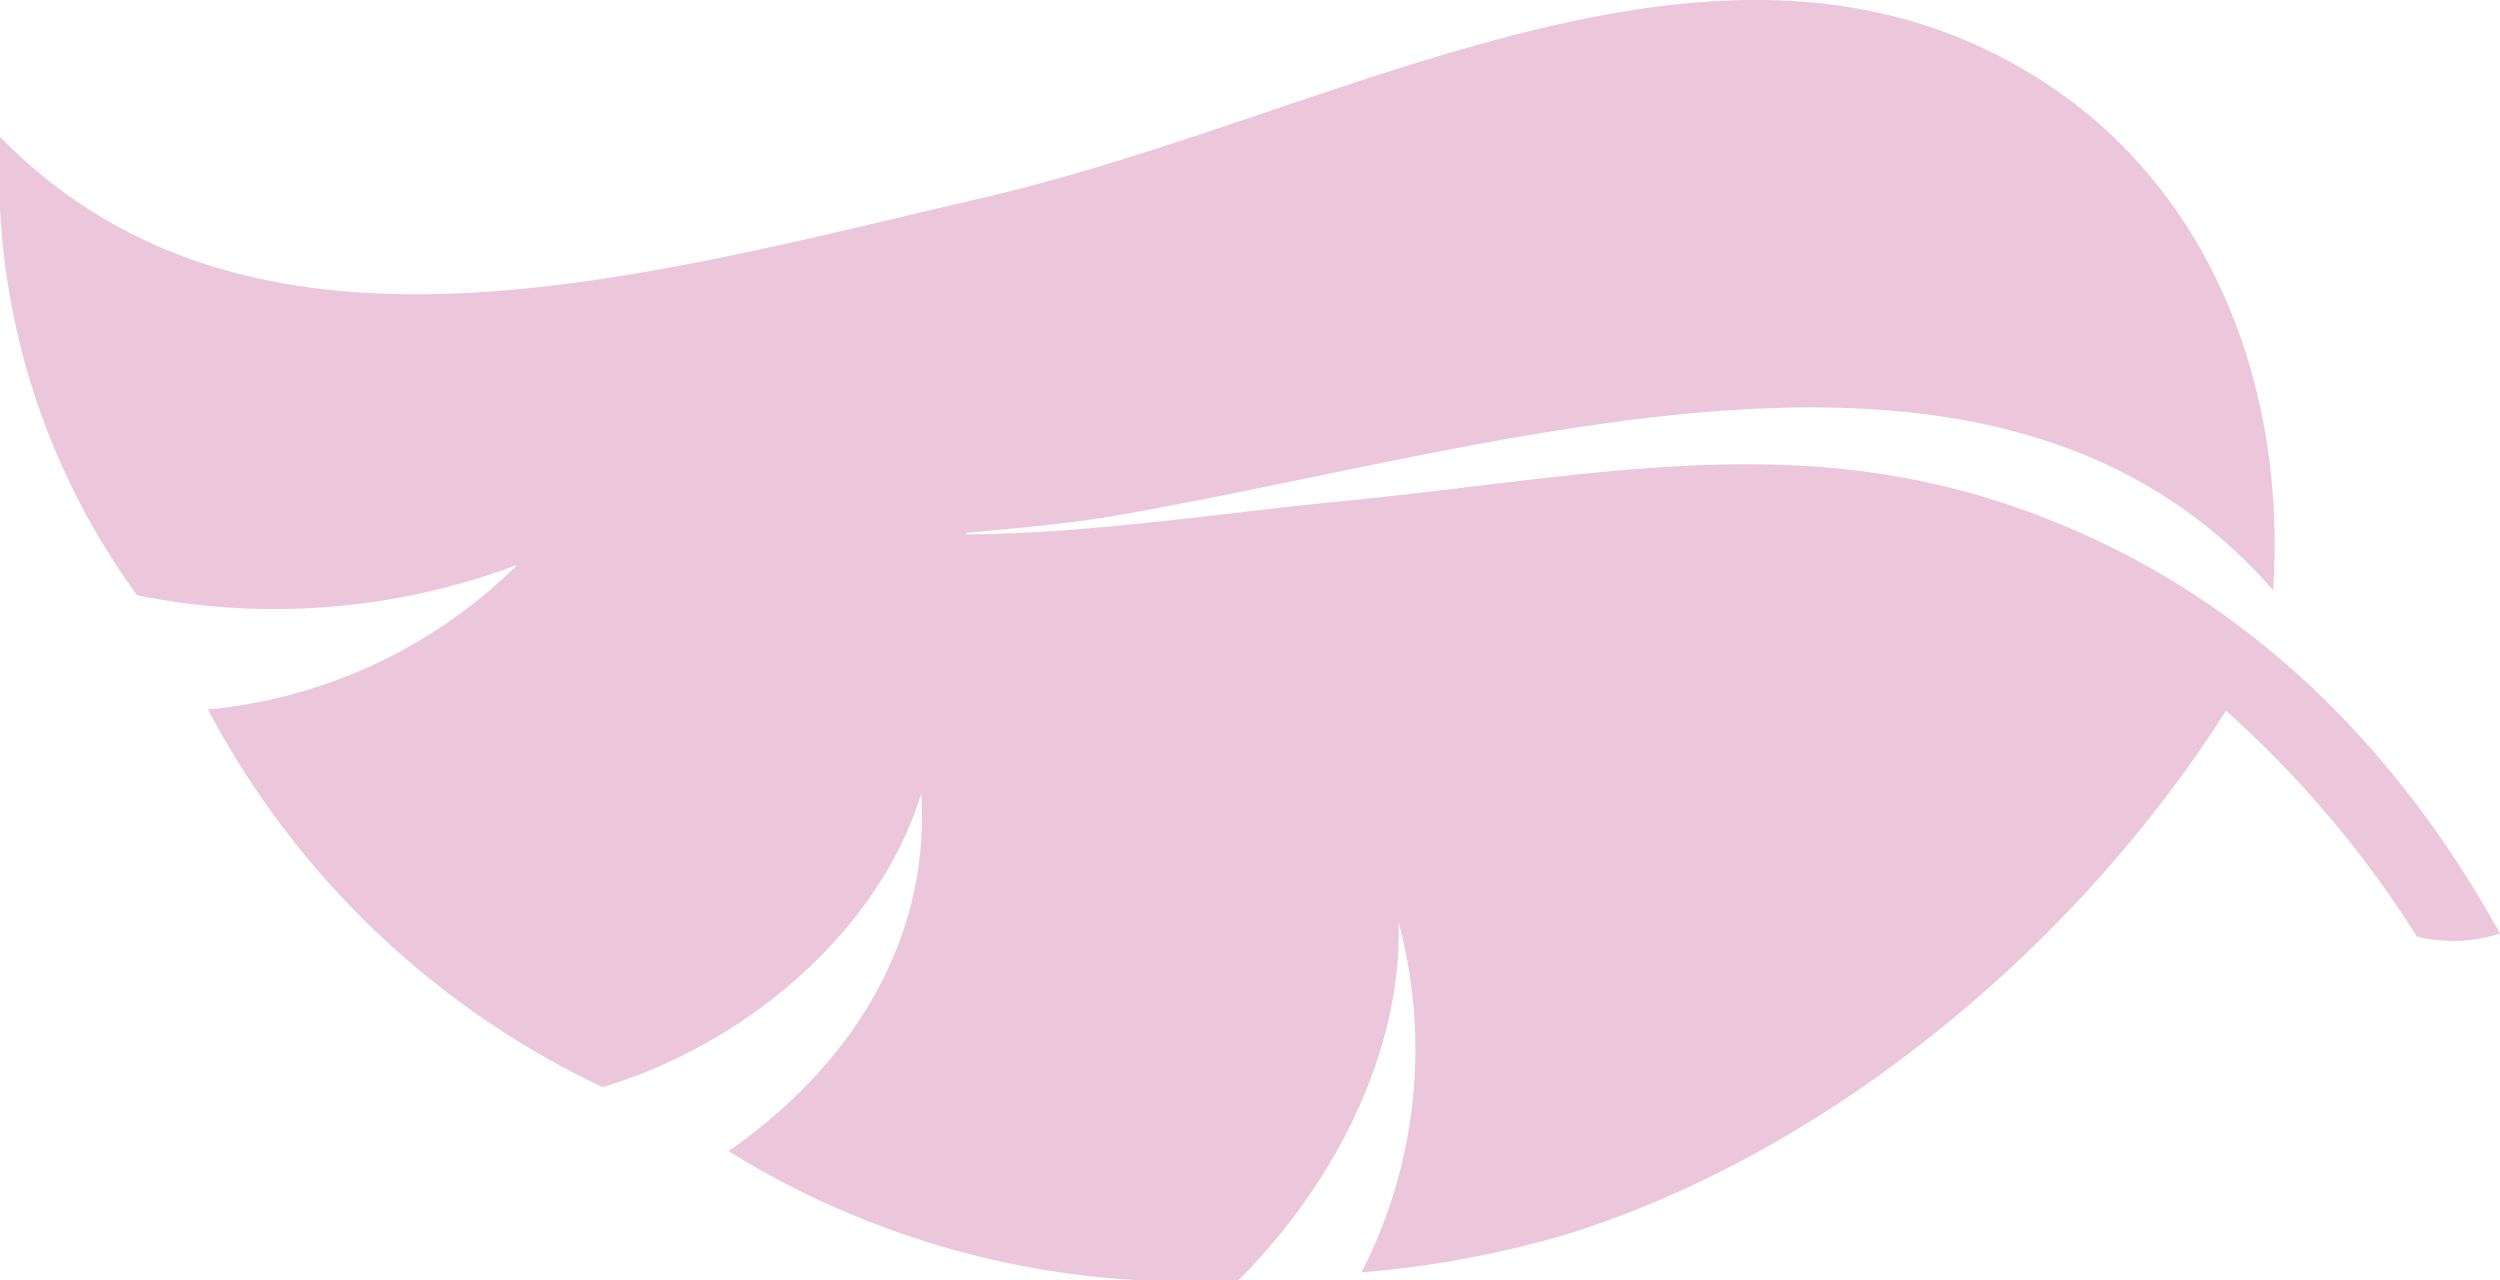 <svg xmlns="http://www.w3.org/2000/svg" viewBox="0 0 113.39 58.07"><defs><style>.cls-1{fill:#c95e9a;fill-opacity:0.35;}</style></defs><title>communityPoint1</title><g id="Layer_2" data-name="Layer 2"><g id="Layer_1-2" data-name="Layer 1"><path class="cls-1" d="M23.38,25.65A31.28,31.28,0,0,1,6.22,27h0A32.51,32.51,0,0,1,0,6.21C11.3,17.73,28.46,12.73,44.71,8.94,61.14,5.11,78.24-5.59,92.64,3.68c7.53,4.84,11.08,13.73,10.46,23.09-12.39-14.18-34.33-6.55-52.4-3.4-2.35.41-4.68.59-6.88.8v.07c5.87-.05,11.67-1,17.58-1.56,10.75-1.09,19.66-3.11,29.53.16,10.18,3.37,17.53,10.58,22.46,19.5a6.9,6.9,0,0,1-3.77.14l0,0A47.91,47.91,0,0,0,101,32.27l-.06,0c-6.67,10.5-17.79,19.91-29.8,23.69a46.28,46.28,0,0,1-9.39,1.75,22.15,22.15,0,0,0,1.69-15.86c.14,5.68-2.73,11.66-7.25,16.2a39.34,39.34,0,0,1-23.15-5.84l.3-.21c5.77-4.14,8.84-9.86,8.44-16C40,41.89,34.25,47.22,27.33,49.31A39.21,39.21,0,0,1,9.43,32.18a23,23,0,0,0,14-6.53Z"/></g></g></svg>